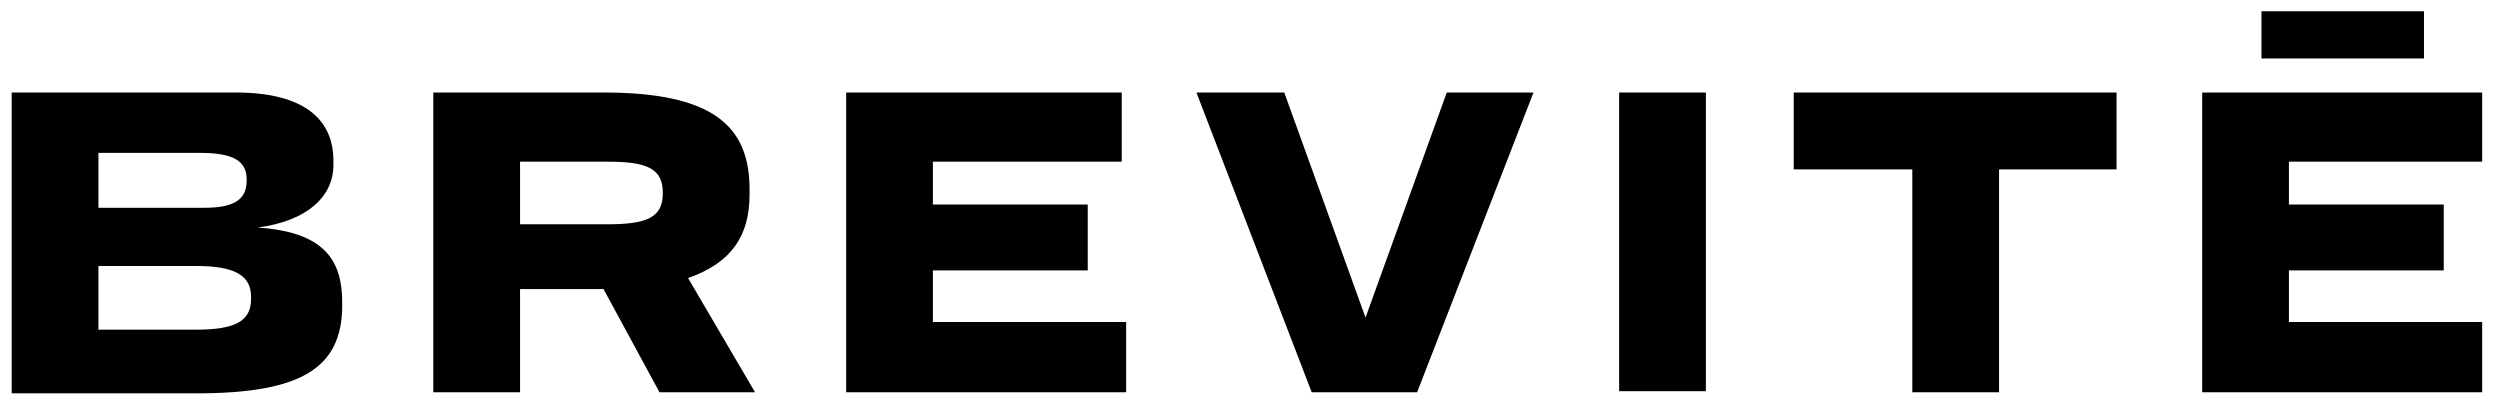<svg width="120" height="19" viewBox="0 0 120 19" fill="none" xmlns="http://www.w3.org/2000/svg">
<path d="M0.561 4.44H11.313C14.633 4.44 16.003 5.758 16.003 7.708V7.919C16.003 9.447 14.739 10.607 12.367 10.923C15.582 11.134 16.425 12.504 16.425 14.507V14.665C16.425 17.722 14.37 18.881 9.415 18.881H0.561V4.44ZM4.725 7.339V9.974H9.784C11.207 9.974 11.84 9.605 11.84 8.657V8.604C11.84 7.708 11.155 7.339 9.626 7.339H4.725V7.339ZM4.725 12.767V15.824H9.415C11.313 15.824 12.051 15.403 12.051 14.348V14.243C12.051 13.189 11.207 12.767 9.415 12.767H4.725V12.767ZM28.968 13.874H24.963V18.828H20.799V4.44H28.968C34.186 4.44 35.978 6.021 35.978 9.078V9.342C35.978 11.292 35.135 12.609 33.027 13.347L36.242 18.828H31.656L28.968 13.874V13.874ZM24.963 7.708V10.765H29.179C31.024 10.765 31.814 10.448 31.814 9.289V9.236C31.814 8.077 31.024 7.761 29.179 7.761H24.963V7.708ZM77.719 4.44H81.883V18.776H77.719V4.44ZM95.955 8.13V18.828H91.791V8.13H86.099V4.44H101.594V8.13H95.955ZM119.144 18.828H105.705V4.44H119.144V7.761H109.868V9.816H117.3V12.978H109.868V15.455H119.144V18.828ZM108.551 0.54H116.351V2.806H108.551V0.54ZM54.055 18.828H40.616V4.44H53.844V7.761H44.779V9.816H52.211V12.978H44.779V15.455H54.055V18.828ZM65.545 15.245L69.445 4.44H73.608L68.022 18.828H62.962L57.428 4.44H61.645L65.545 15.245Z" fill="black"/>
</svg>
